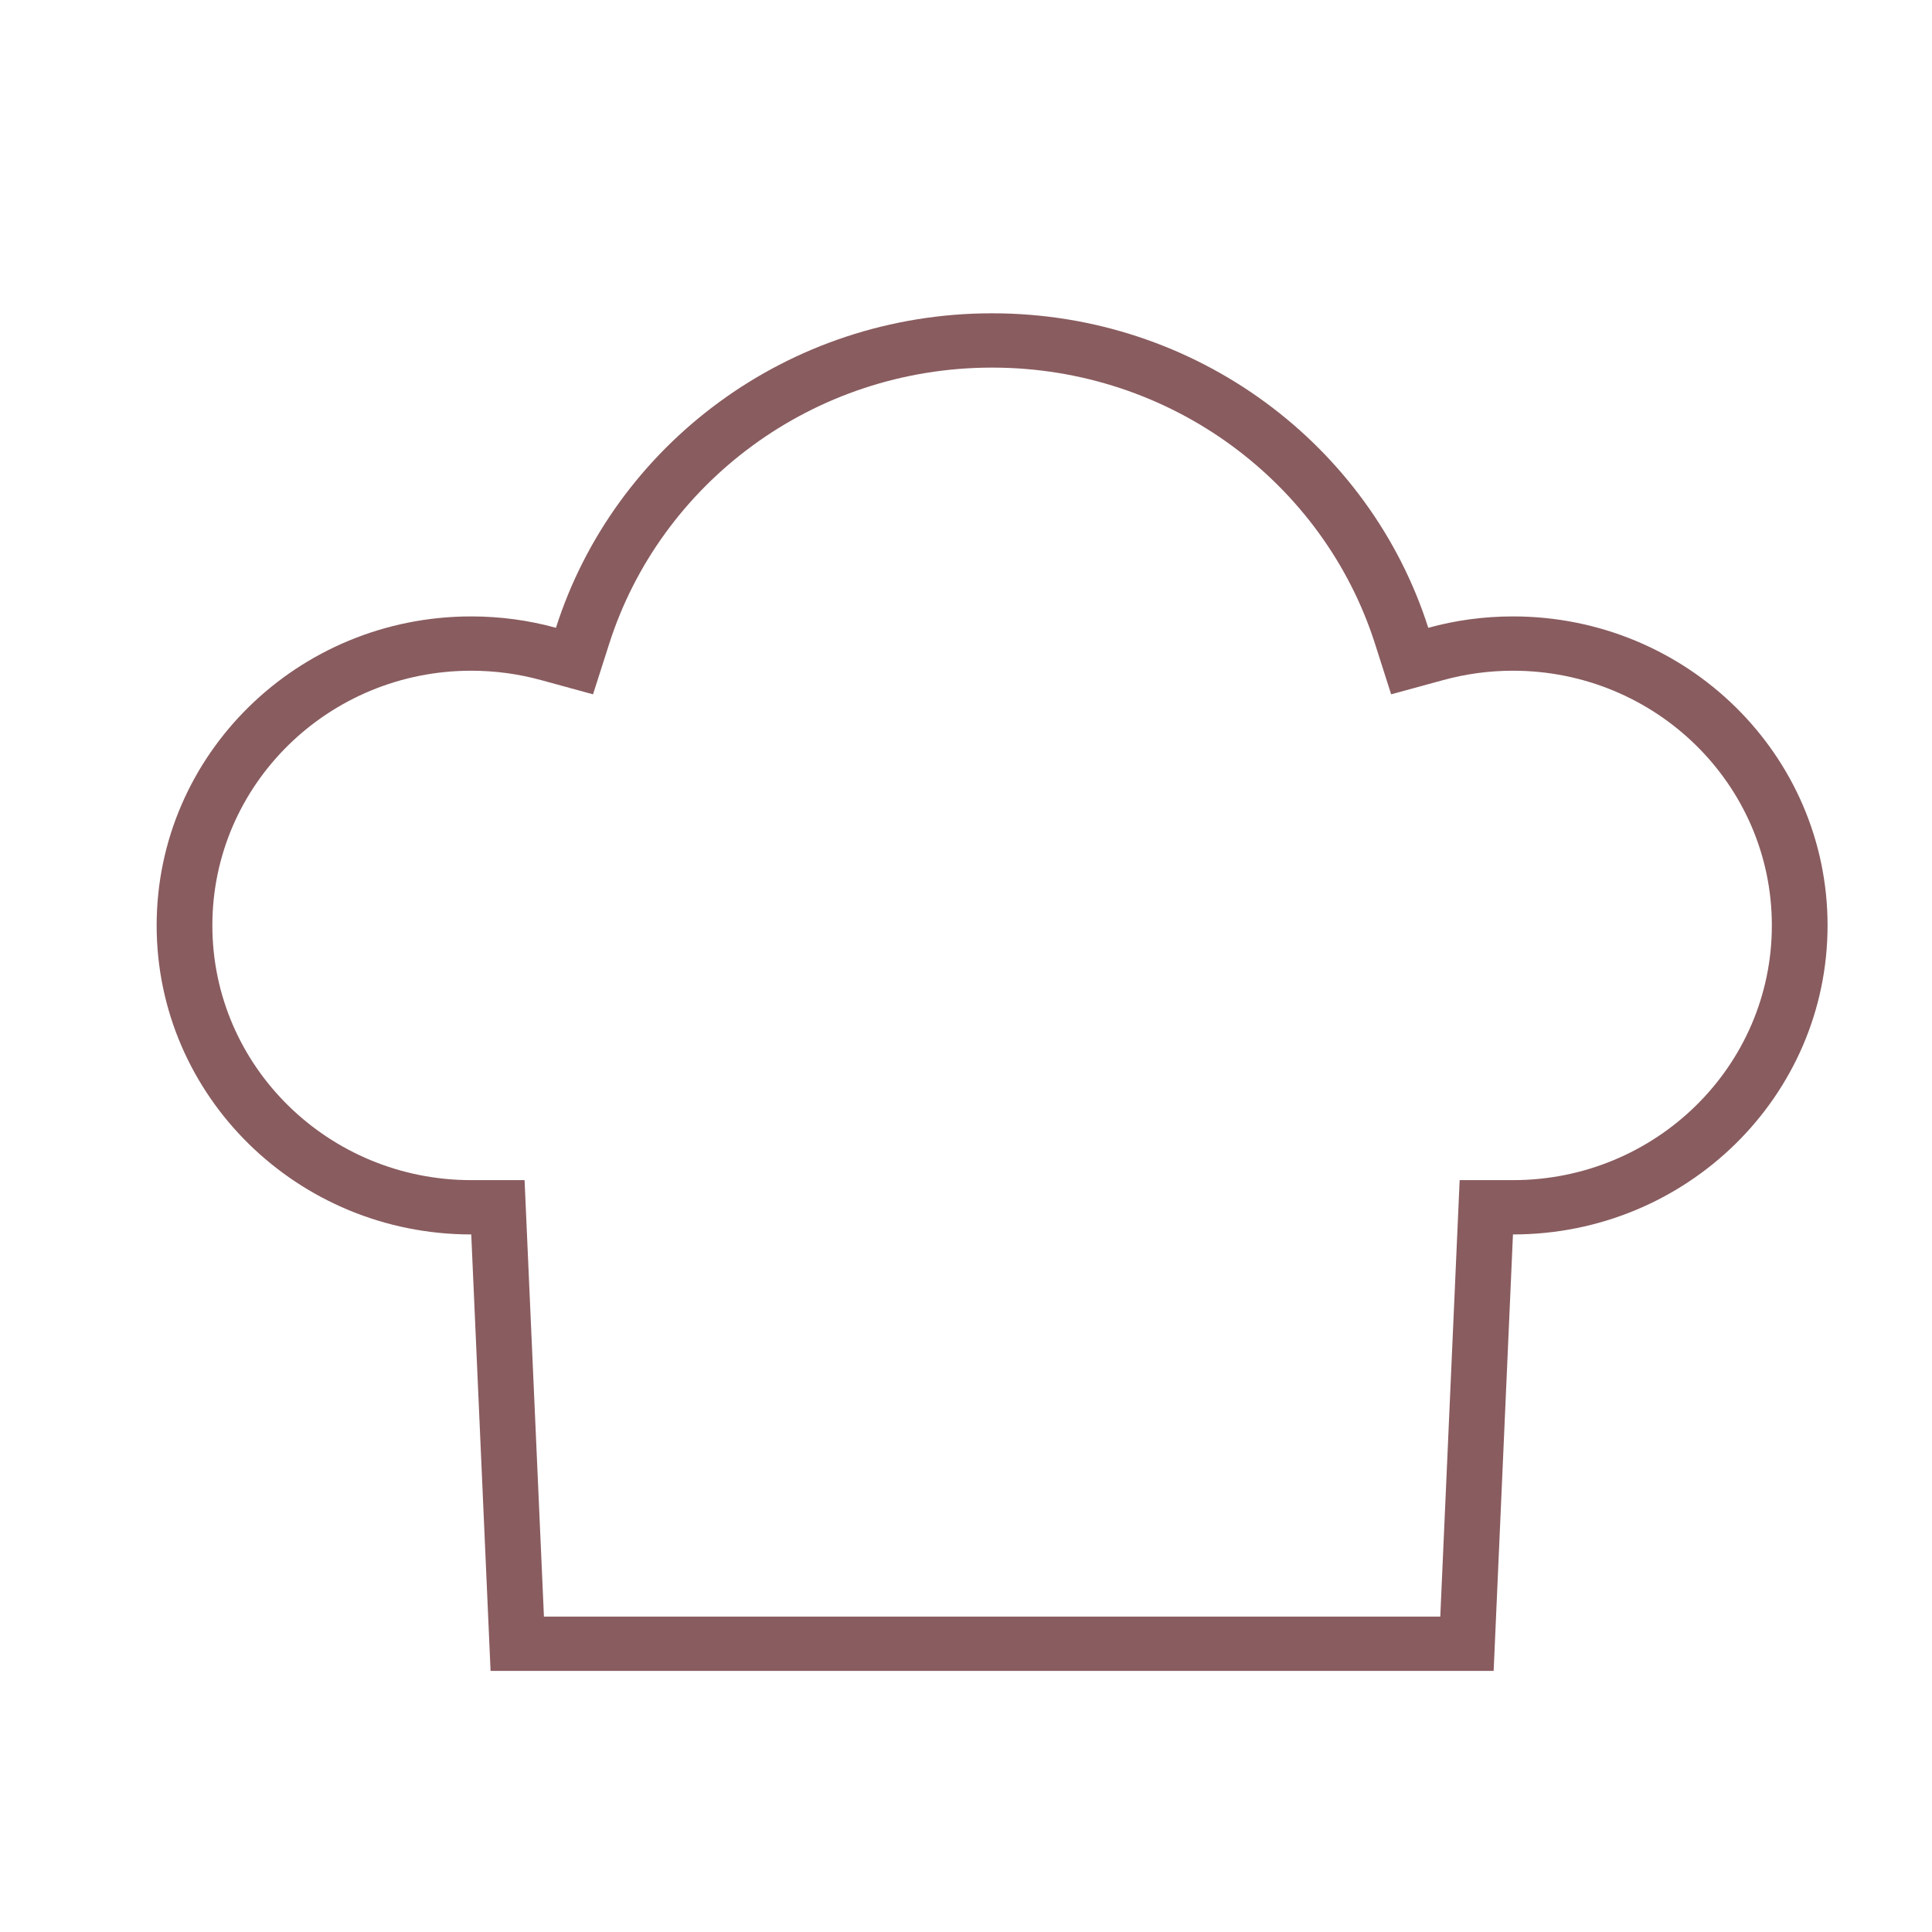 <svg width="37" height="37" viewBox="0 0 37 37" fill="none" xmlns="http://www.w3.org/2000/svg">
<path fill-rule="evenodd" clip-rule="evenodd" d="M9.025 23.641L9.395 32H28.605L28.975 23.641C32.303 23.641 35 20.991 35 17.723C35 14.455 32.303 11.805 28.975 11.805C28.413 11.805 27.869 11.881 27.353 12.023C26.239 8.532 22.92 6 19 6C15.079 6 11.761 8.532 10.647 12.023C10.131 11.881 9.587 11.805 9.025 11.805C5.697 11.805 3 14.455 3 17.723C3 20.991 5.697 23.641 9.025 23.641ZM27.583 30.96L27.954 22.601H28.975C31.706 22.601 33.933 20.424 33.933 17.723C33.933 15.022 31.706 12.845 28.975 12.845C28.512 12.845 28.065 12.908 27.641 13.024L26.642 13.297L26.334 12.332C25.354 9.26 22.436 7.04 19 7.04C15.564 7.04 12.646 9.26 11.666 12.332L11.357 13.297L10.359 13.024C9.935 12.908 9.488 12.845 9.025 12.845C6.294 12.845 4.067 15.022 4.067 17.723C4.067 20.424 6.294 22.601 9.025 22.601H10.046L10.417 30.96H27.583Z" fill="#895C5F"/>
</svg>

